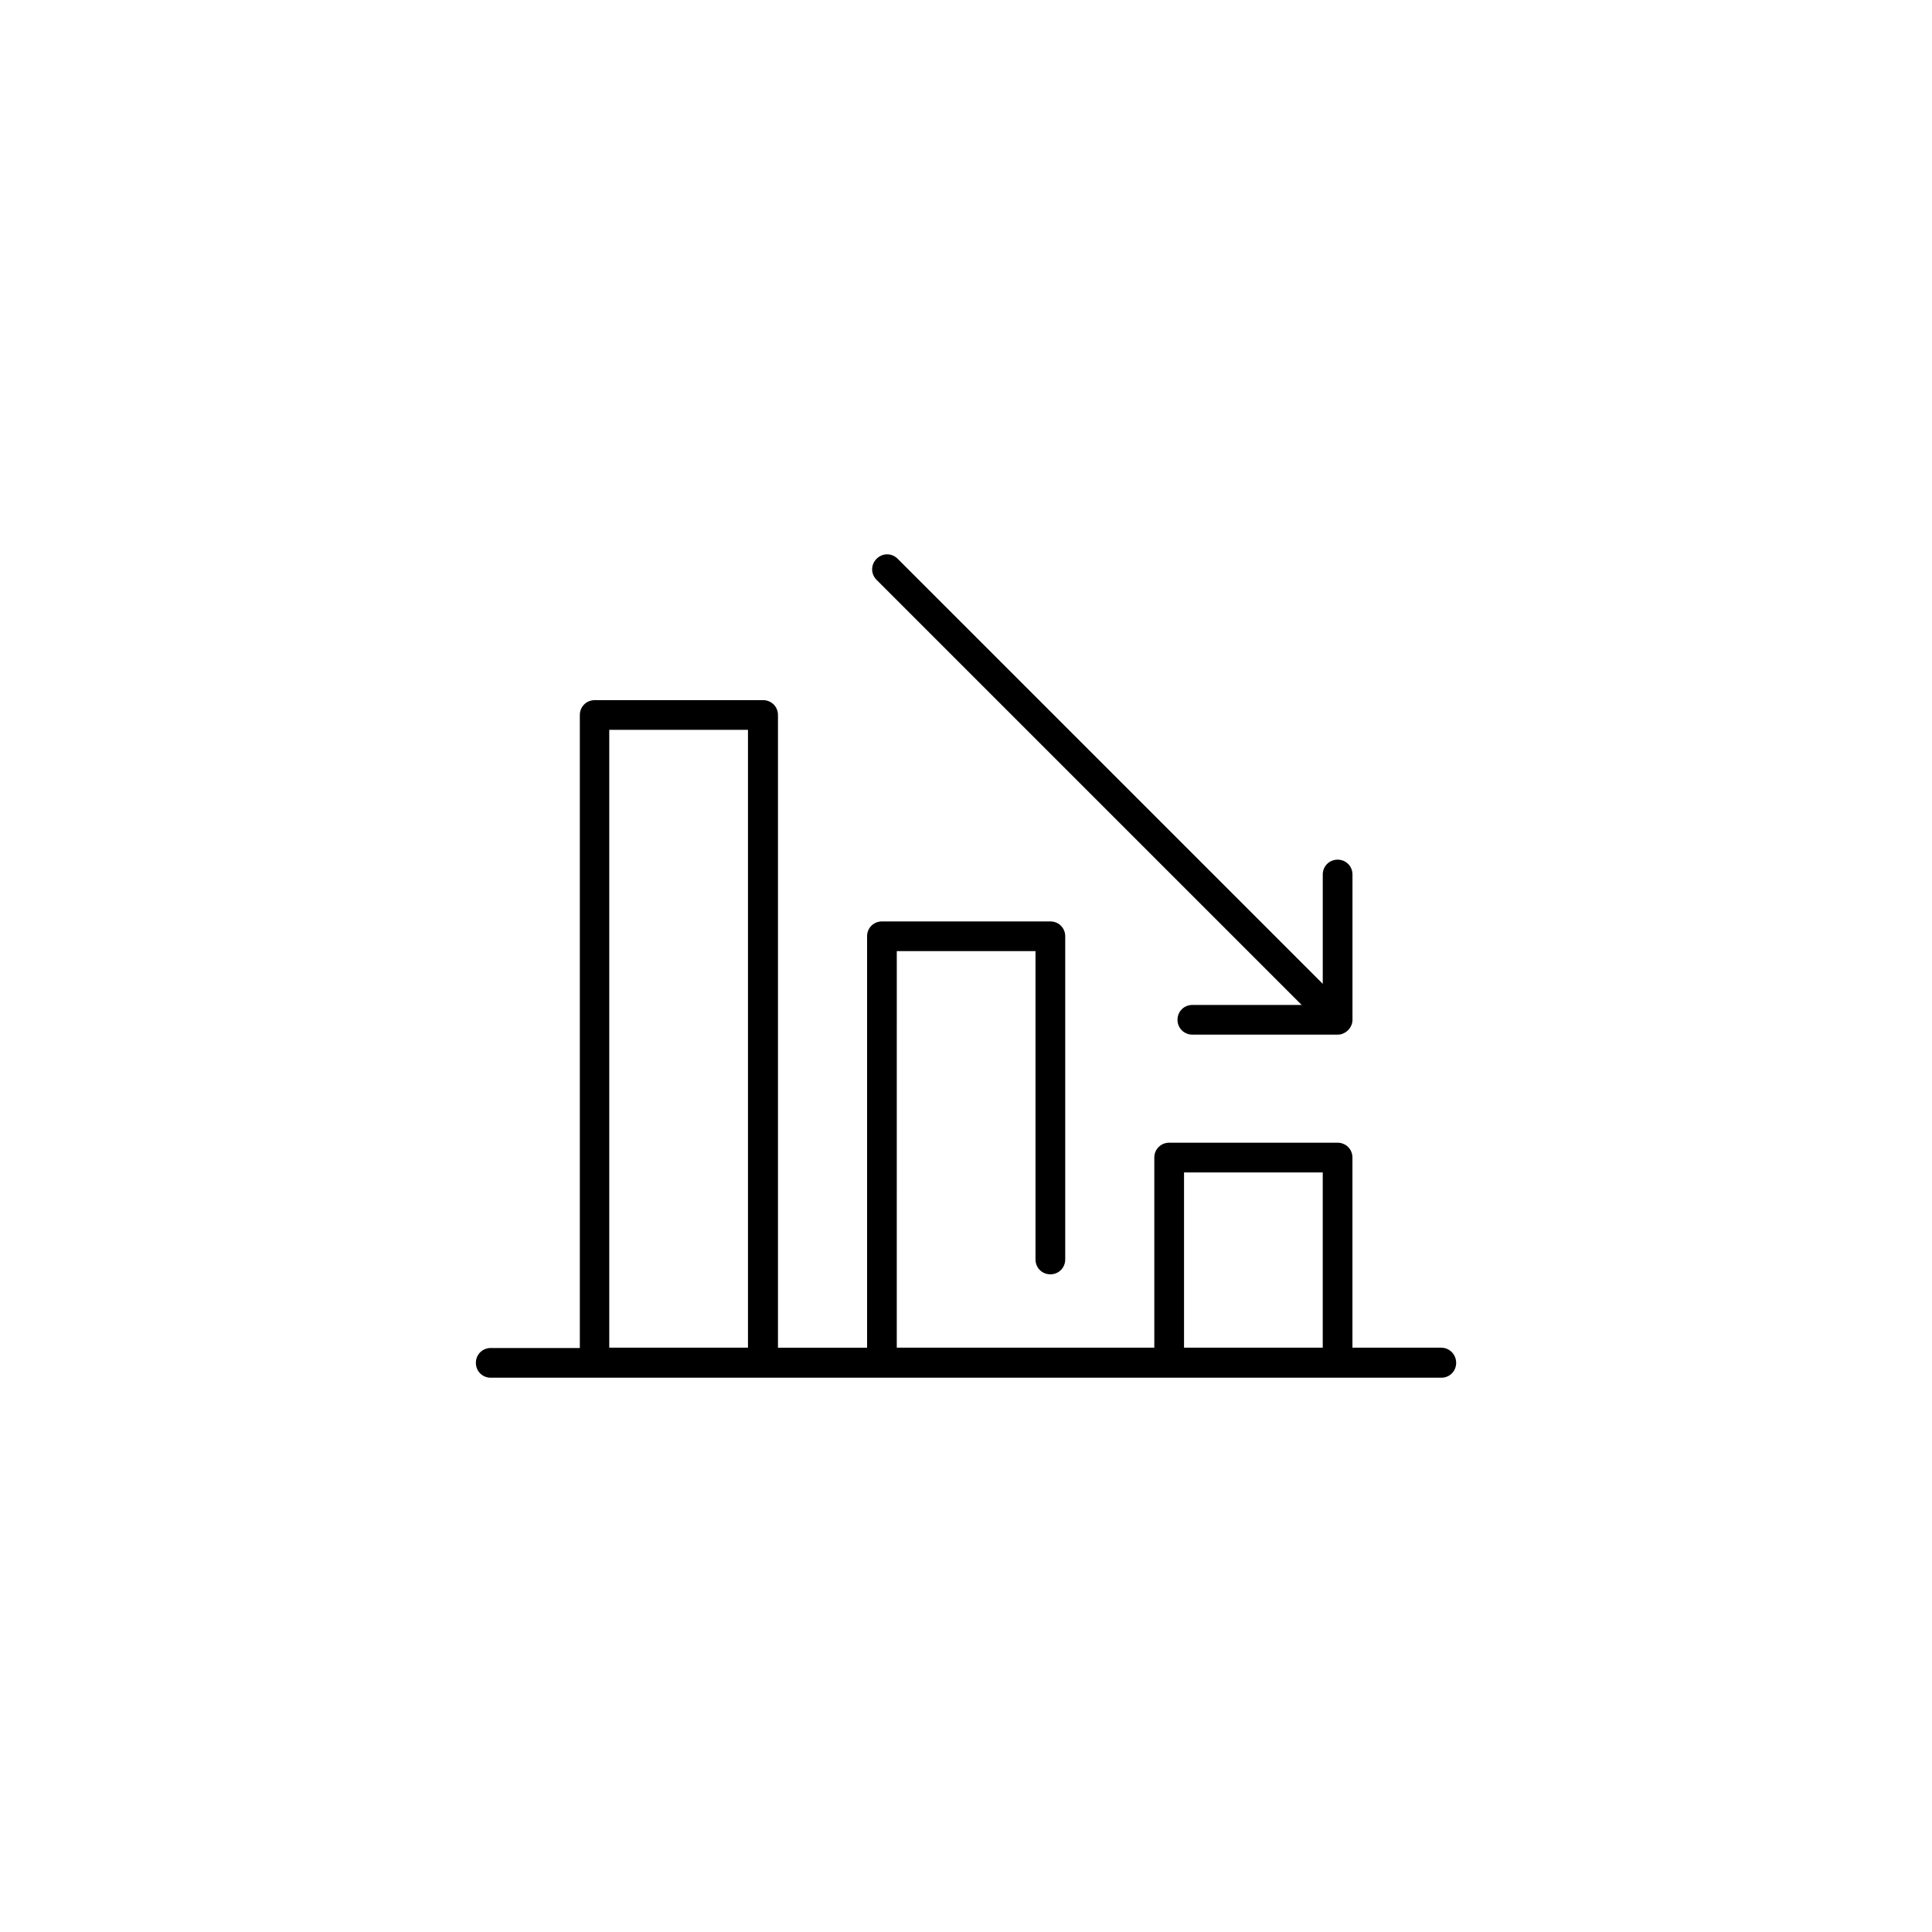 <?xml version="1.0" encoding="UTF-8"?>
<!-- Uploaded to: SVG Repo, www.svgrepo.com, Generator: SVG Repo Mixer Tools -->
<svg fill="#000000" width="800px" height="800px" version="1.1" viewBox="144 144 512 512" xmlns="http://www.w3.org/2000/svg">
 <g>
  <path d="m525.95 501.15h-23.539v-50.383c0-2.203-1.73-3.938-3.938-3.938h-44.633c-2.203 0-3.938 1.73-3.938 3.938v50.383h-68.25l0.004-105.09h36.762v81.711c0 2.203 1.73 3.938 3.938 3.938 2.203 0 3.938-1.73 3.938-3.938v-85.648c0-2.203-1.73-3.938-3.938-3.938h-44.633c-2.203 0-3.938 1.73-3.938 3.938v109.03h-23.617v-167.67c0-2.203-1.73-3.938-3.938-3.938h-44.633c-2.203 0-3.938 1.73-3.938 3.938v167.75h-23.613c-2.203 0-3.938 1.73-3.938 3.938 0 2.203 1.73 3.938 3.938 3.938h251.91c2.203 0 3.938-1.73 3.938-3.938-0.004-2.207-1.734-4.019-3.941-4.019zm-183.73 0h-36.762v-163.74h36.762zm152.32 0h-36.762v-46.445h36.762z"/>
  <path d="m456.05 414.25c0 2.203 1.73 3.938 3.938 3.938h38.496c0.551 0 1.023-0.078 1.496-0.316 0.945-0.395 1.73-1.18 2.125-2.125 0.234-0.473 0.316-1.023 0.316-1.496v-38.496c0-2.203-1.73-3.938-3.938-3.938-2.203 0-3.938 1.73-3.938 3.938v28.969l-112.65-112.64c-1.574-1.574-4.016-1.574-5.59 0-1.574 1.574-1.574 4.016 0 5.59l112.65 112.65h-28.969c-2.207 0-3.938 1.73-3.938 3.934z"/>
 </g>
</svg>